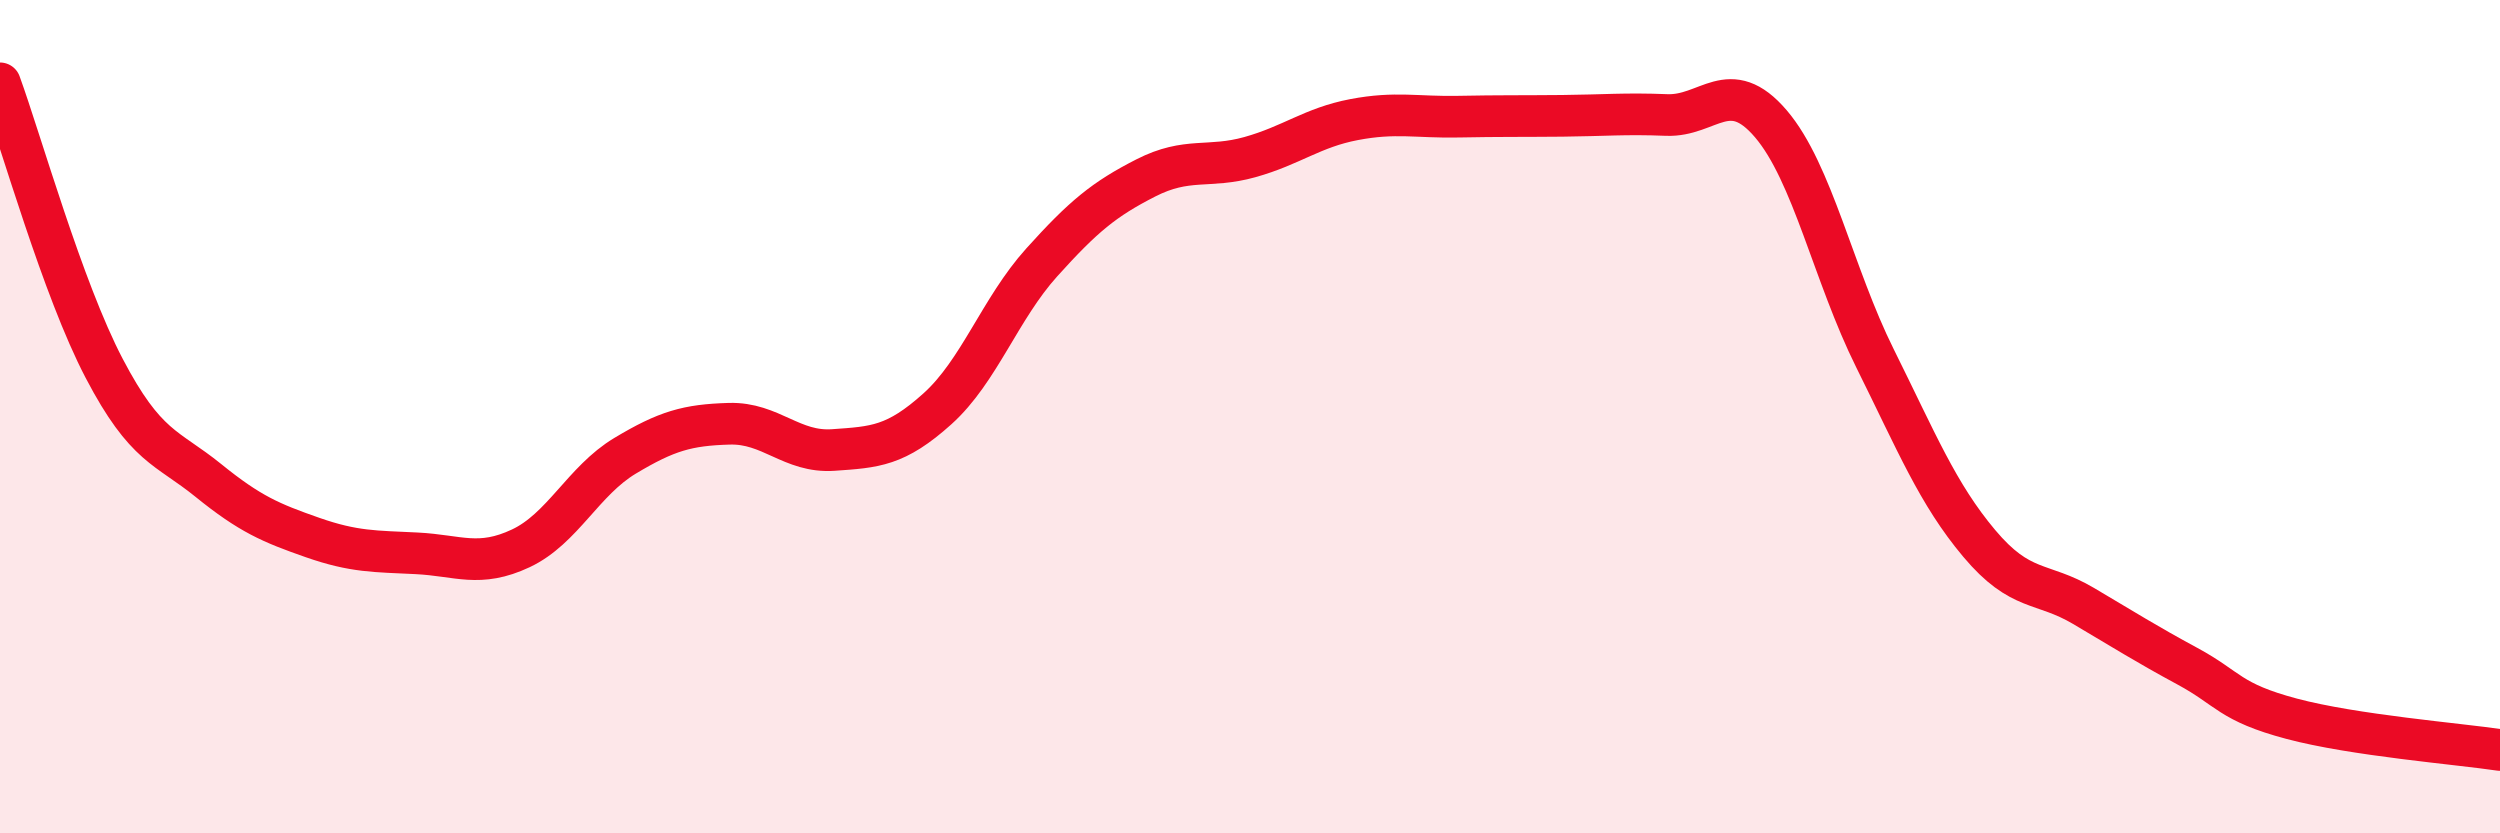 
    <svg width="60" height="20" viewBox="0 0 60 20" xmlns="http://www.w3.org/2000/svg">
      <path
        d="M 0,2 C 0.5,3.37 1.5,6.93 2.5,8.84 C 3.5,10.75 4,10.72 5,11.53 C 6,12.34 6.5,12.55 7.5,12.9 C 8.5,13.25 9,13.23 10,13.28 C 11,13.33 11.5,13.63 12.5,13.16 C 13.5,12.69 14,11.54 15,10.94 C 16,10.34 16.5,10.2 17.5,10.17 C 18.5,10.14 19,10.87 20,10.8 C 21,10.73 21.5,10.71 22.5,9.81 C 23.5,8.91 24,7.41 25,6.3 C 26,5.19 26.5,4.78 27.5,4.27 C 28.5,3.76 29,4.05 30,3.77 C 31,3.49 31.5,3.06 32.5,2.87 C 33.5,2.68 34,2.82 35,2.8 C 36,2.78 36.5,2.79 37.5,2.78 C 38.5,2.77 39,2.72 40,2.76 C 41,2.8 41.5,1.8 42.5,2.97 C 43.5,4.14 44,6.59 45,8.6 C 46,10.61 46.5,11.85 47.5,13.04 C 48.5,14.23 49,13.95 50,14.54 C 51,15.13 51.5,15.45 52.5,15.99 C 53.5,16.53 53.5,16.85 55,17.25 C 56.5,17.65 59,17.85 60,18L60 20L0 20Z"
        fill="#EB0A25"
        opacity="0.1"
        stroke-linecap="round"
        stroke-linejoin="round"
      />
      <path
        d="M 0,2 C 0.5,3.37 1.5,6.93 2.5,8.84 C 3.5,10.75 4,10.72 5,11.53 C 6,12.34 6.5,12.55 7.5,12.9 C 8.5,13.25 9,13.23 10,13.28 C 11,13.33 11.5,13.63 12.5,13.16 C 13.5,12.69 14,11.54 15,10.94 C 16,10.34 16.5,10.2 17.5,10.17 C 18.5,10.14 19,10.87 20,10.8 C 21,10.73 21.5,10.71 22.5,9.81 C 23.5,8.91 24,7.41 25,6.3 C 26,5.19 26.5,4.78 27.5,4.27 C 28.5,3.76 29,4.05 30,3.77 C 31,3.49 31.5,3.06 32.5,2.87 C 33.5,2.68 34,2.82 35,2.8 C 36,2.78 36.5,2.79 37.5,2.78 C 38.5,2.77 39,2.72 40,2.76 C 41,2.8 41.5,1.8 42.5,2.97 C 43.5,4.14 44,6.59 45,8.6 C 46,10.61 46.5,11.85 47.5,13.04 C 48.5,14.23 49,13.95 50,14.54 C 51,15.13 51.5,15.45 52.5,15.99 C 53.5,16.53 53.5,16.85 55,17.25 C 56.5,17.65 59,17.85 60,18"
        stroke="#EB0A25"
        stroke-width="1"
        fill="none"
        stroke-linecap="round"
        stroke-linejoin="round"
      />
    </svg>
  